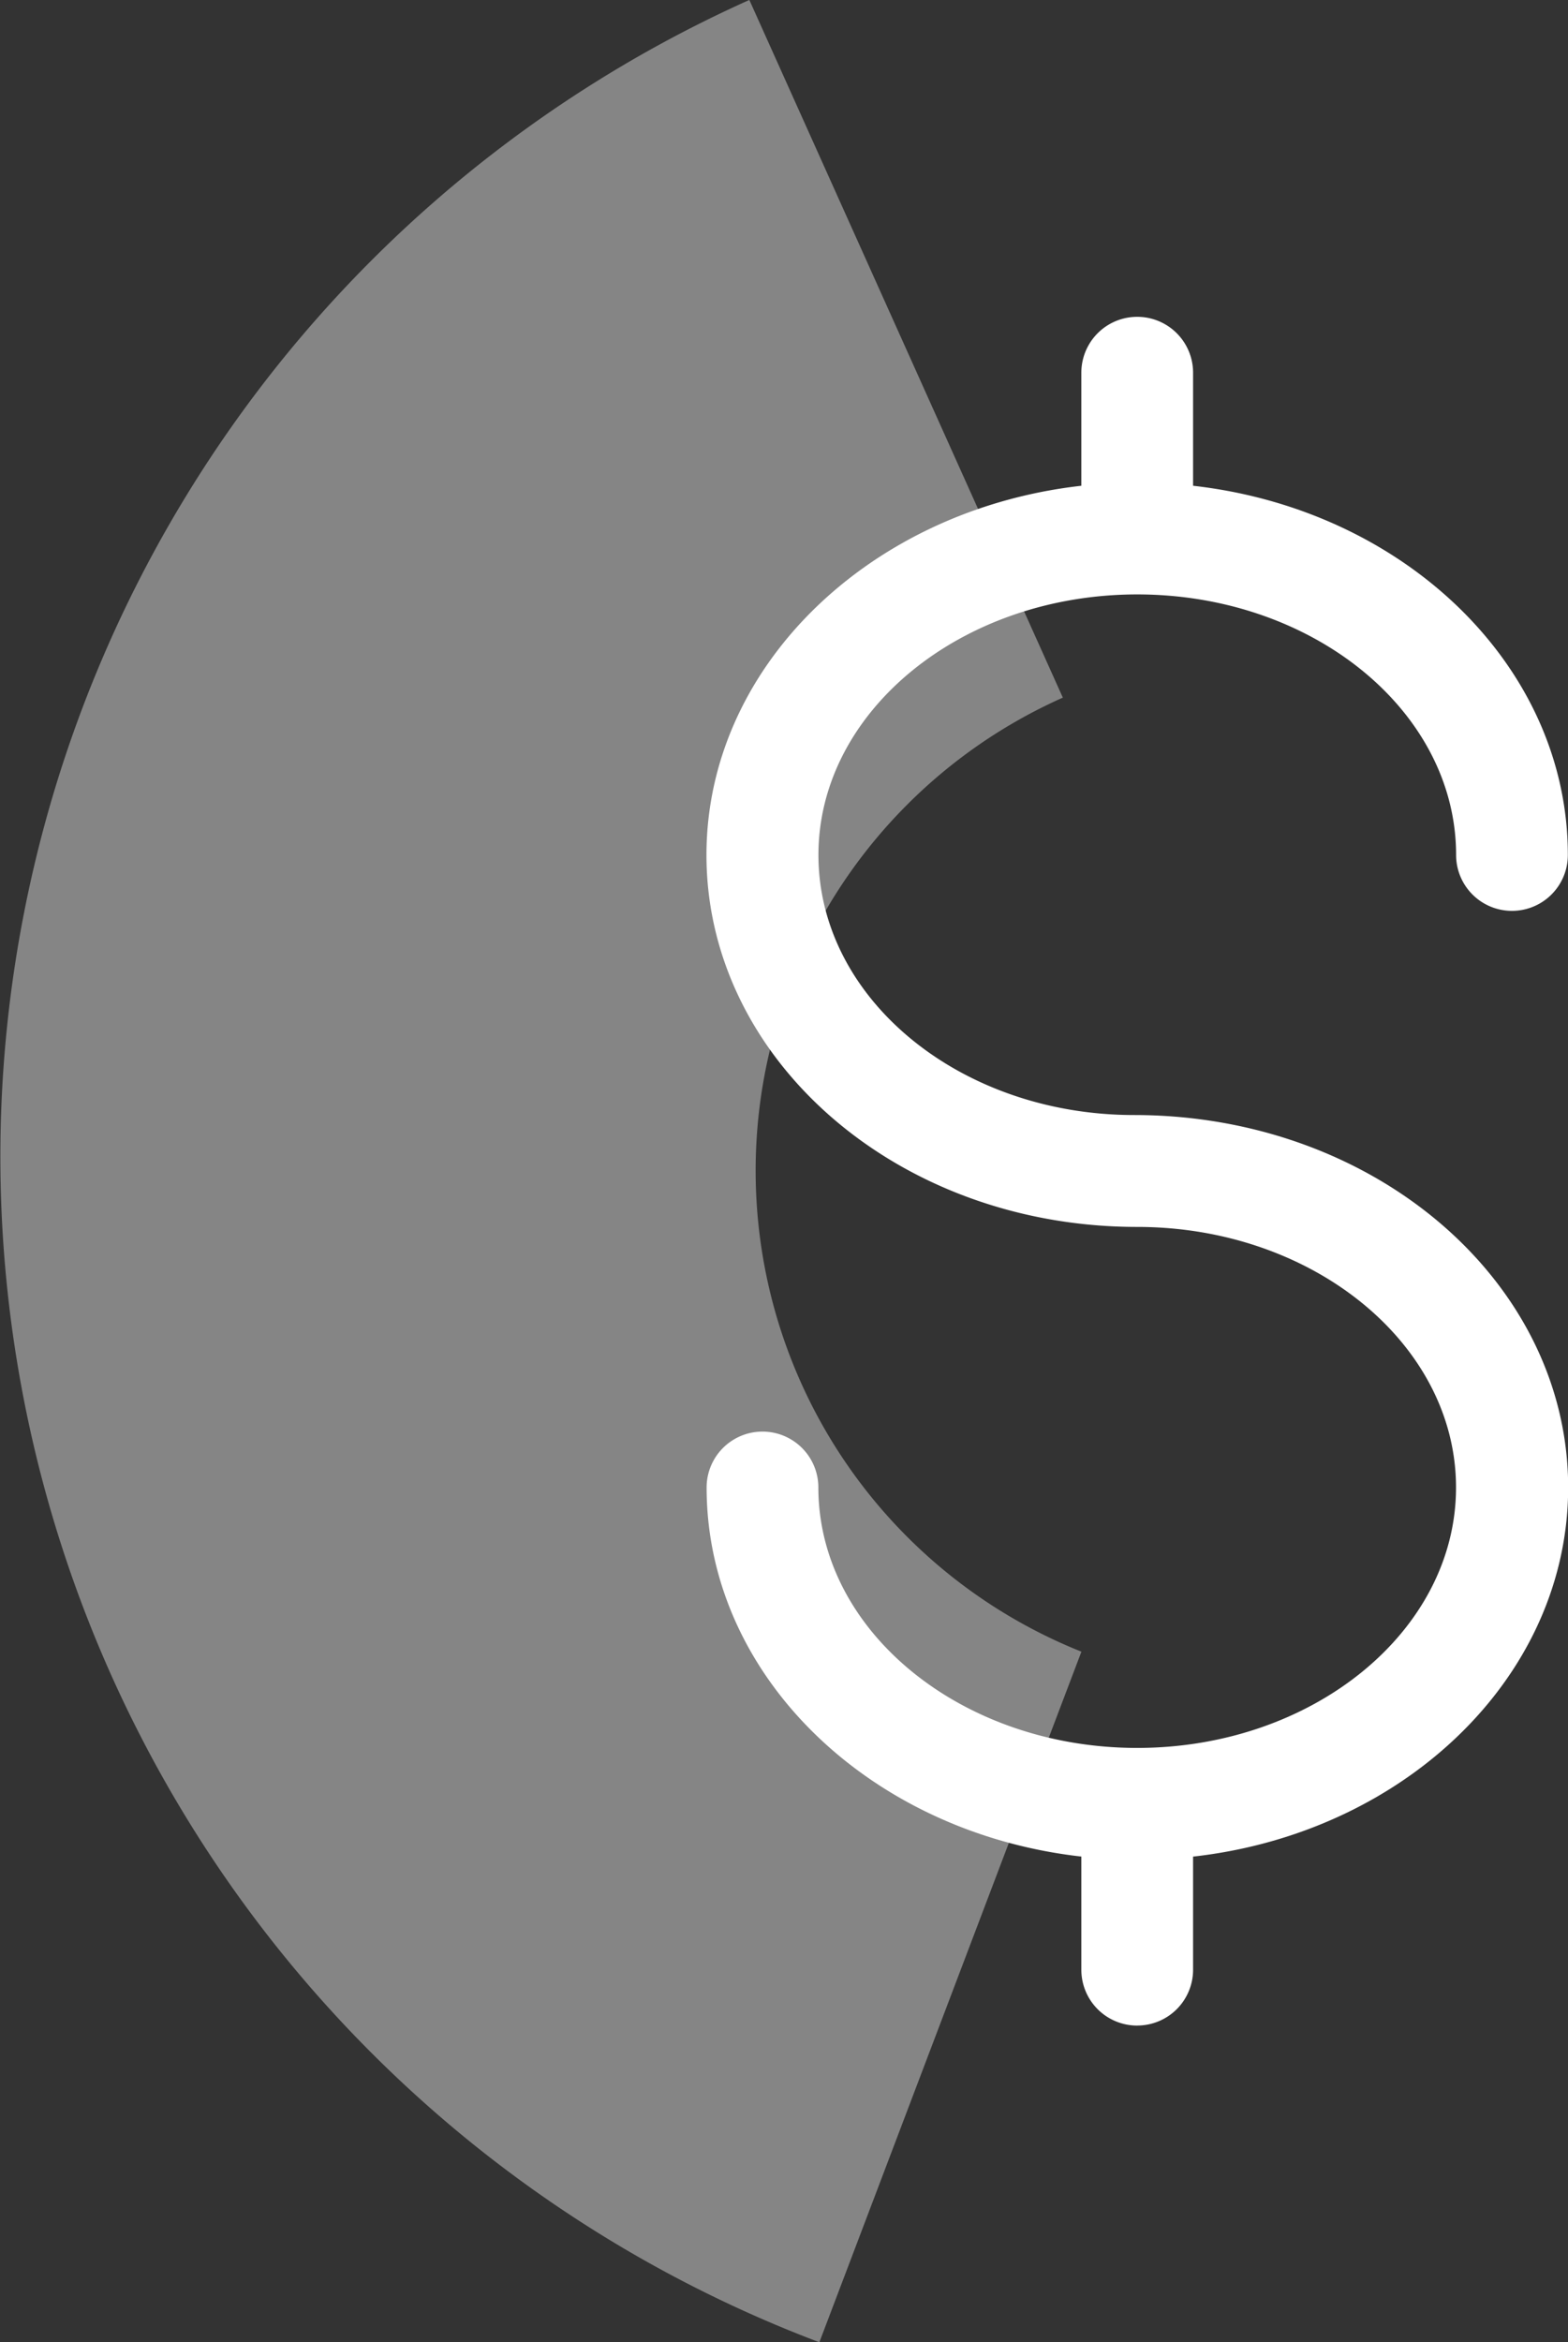 <svg xmlns="http://www.w3.org/2000/svg" xmlns:xlink="http://www.w3.org/1999/xlink" width="40.819" height="60.958" viewBox="0 0 40.819 60.958">
  <rect x="0" y="0" width="40.819" height="60.958" fill="#333333" stroke="none"/>
  <defs>
    <clipPath id="clip-path">
      <rect id="Rectangle_502" data-name="Rectangle 502" width="28.153" height="60.958" fill="#fff"/>
    </clipPath>
  </defs>
  <g id="ikona_kaucja_zabezpieczajaca" transform="translate(-87.518 -8750.398)">
    <g id="Group_1776" data-name="Group 1776" transform="translate(87.518 8750.398)" opacity="0.4">
      <g id="Group_1775" data-name="Group 1775">
        <g id="Group_1774" data-name="Group 1774" clip-path="url(#clip-path)">
          <path id="Path_731" data-name="Path 731" d="M44.122,114.757A13.477,13.477,0,0,1,43.6,89.945l.039-.016L35.478,71.772l-.039.016A32.988,32.988,0,0,0,37.3,132.73Z" transform="translate(-15.97 -71.772)" fill="#fff"/>
        </g>
      </g>
    </g>
    <path id="Path_732" data-name="Path 732" d="M34.357,109.745A1.453,1.453,0,0,1,32.9,108.29v-4.069a1.454,1.454,0,1,1,2.909,0v4.069a1.453,1.453,0,0,1-1.454,1.454" transform="translate(82.768 8693.369)" fill="#fff"/>
    <path id="Path_733" data-name="Path 733" d="M34.357,84.045A1.453,1.453,0,0,1,32.9,82.59V78.441a1.454,1.454,0,0,1,2.909,0V82.59a1.453,1.453,0,0,1-1.454,1.454" transform="translate(82.768 8681.657)" fill="#fff"/>
    <path id="Path_734" data-name="Path 734" d="M37.406,115.792c-6.182,0-11.213-4.345-11.213-9.687a1.454,1.454,0,1,1,2.909,0c0,3.736,3.726,6.778,8.3,6.778s8.3-3.042,8.3-6.778-3.726-6.781-8.3-6.781c-6.221,0-11.213-4.345-11.213-9.68s5.03-9.69,11.213-9.69,11.211,4.347,11.211,9.69a1.454,1.454,0,0,1-2.909,0c0-3.739-3.726-6.781-8.3-6.781s-8.3,3.042-8.3,6.781,3.687,6.768,8.217,6.768c6.269,0,11.3,4.348,11.3,9.693s-5.029,9.687-11.211,9.687" transform="translate(79.72 8683.005)" fill="#fff"/>
  </g>
</svg>
